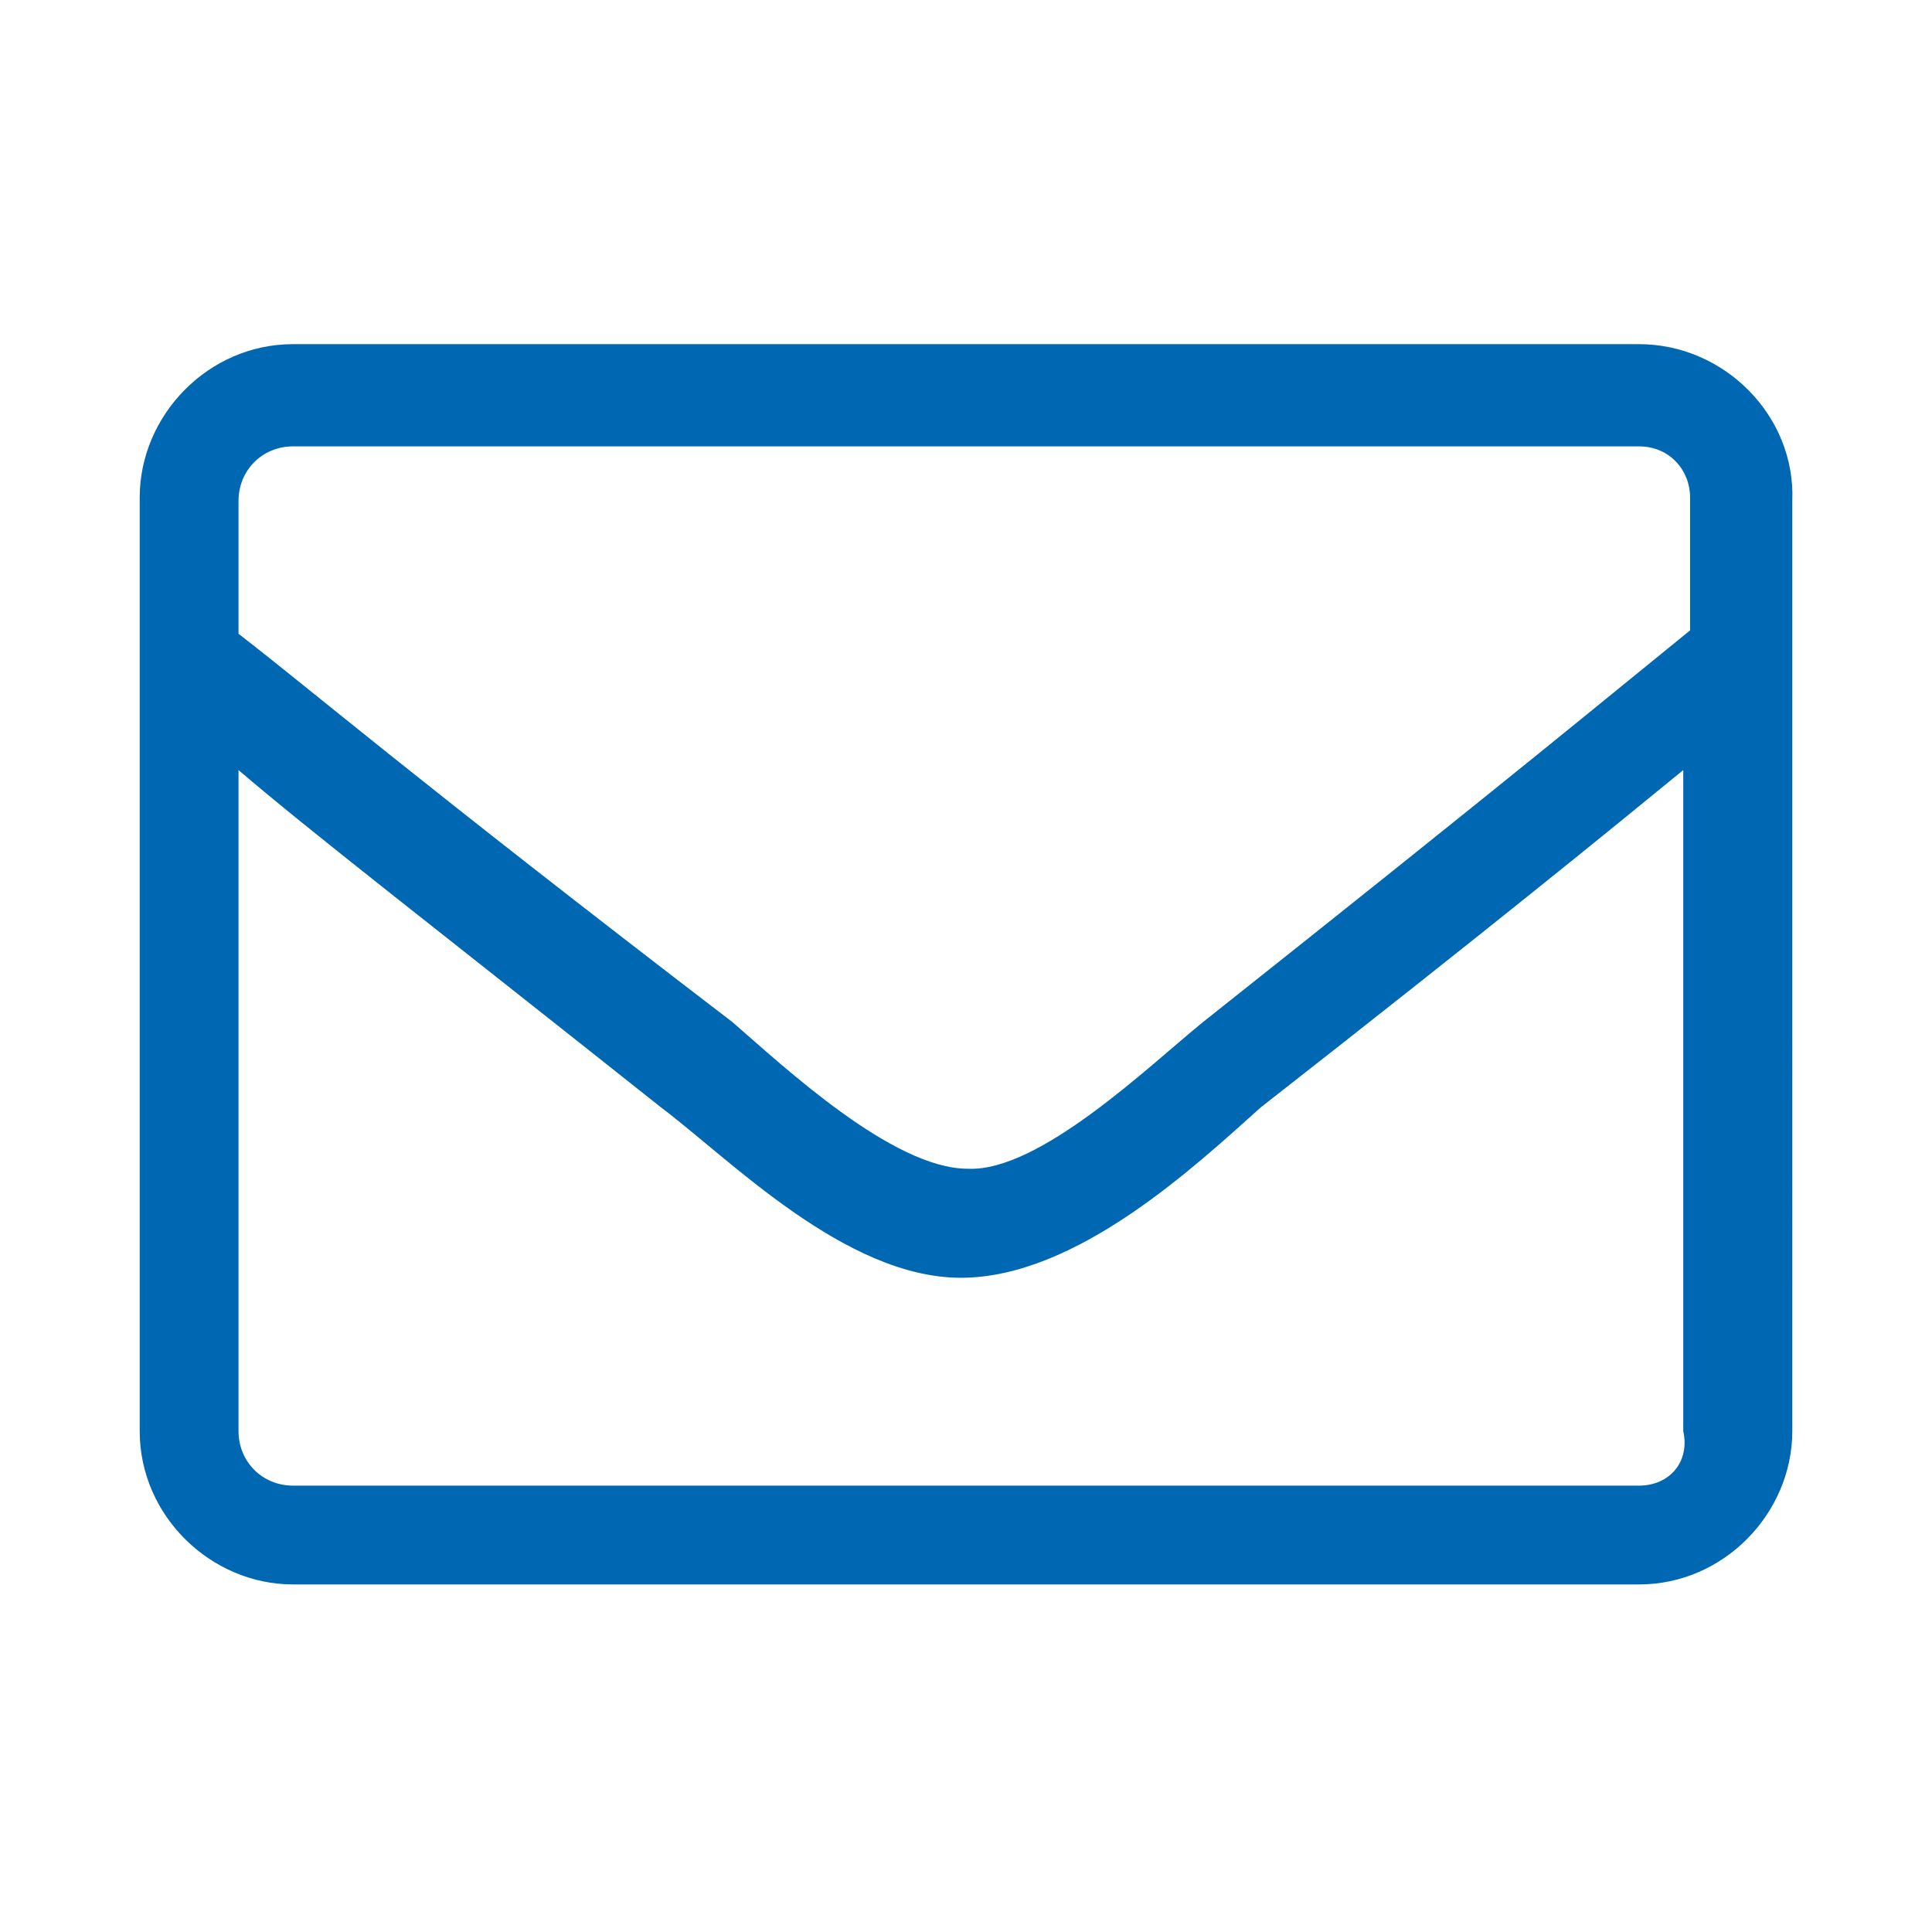 <?xml version="1.0" encoding="UTF-8"?> <!-- Generator: Adobe Illustrator 25.2.3, SVG Export Plug-In . SVG Version: 6.00 Build 0) --> <svg xmlns="http://www.w3.org/2000/svg" xmlns:xlink="http://www.w3.org/1999/xlink" version="1.1" id="Layer_1" x="0px" y="0px" width="30" height="30" viewBox="0 0 56.7 56.7" style="enable-background:new 0 0 56.7 56.7;" xml:space="preserve"> <style type="text/css"> .st0{fill:#0067B2;} </style> <path class="st0" d="M48.1,10.1H8.6c-2.5,0-4.5,2.1-4.5,4.5V42c0,2.5,2.1,4.5,4.5,4.5h39.5c2.5,0,4.5-2.1,4.5-4.5V14.7 C52.7,12.2,50.6,10.1,48.1,10.1z M8.6,13.1h39.5c0.9,0,1.5,0.7,1.5,1.5v3.9c-2.1,1.7-5.1,4.2-14.3,11.5c-1.6,1.3-4.8,4.4-6.9,4.3 c-2.2,0-5.4-3-6.9-4.3C12.1,22.8,9.2,20.3,7,18.6v-3.9C7,13.8,7.7,13.1,8.6,13.1z M48.1,43.6H8.6C7.7,43.6,7,42.9,7,42V22.6 c2.1,1.8,5.6,4.5,12.4,9.9c2,1.5,5.4,5,8.8,5s6.9-3.3,8.8-5c6.9-5.4,10.2-8.1,12.4-9.9V42C49.6,42.9,49,43.6,48.1,43.6z"></path> </svg> 